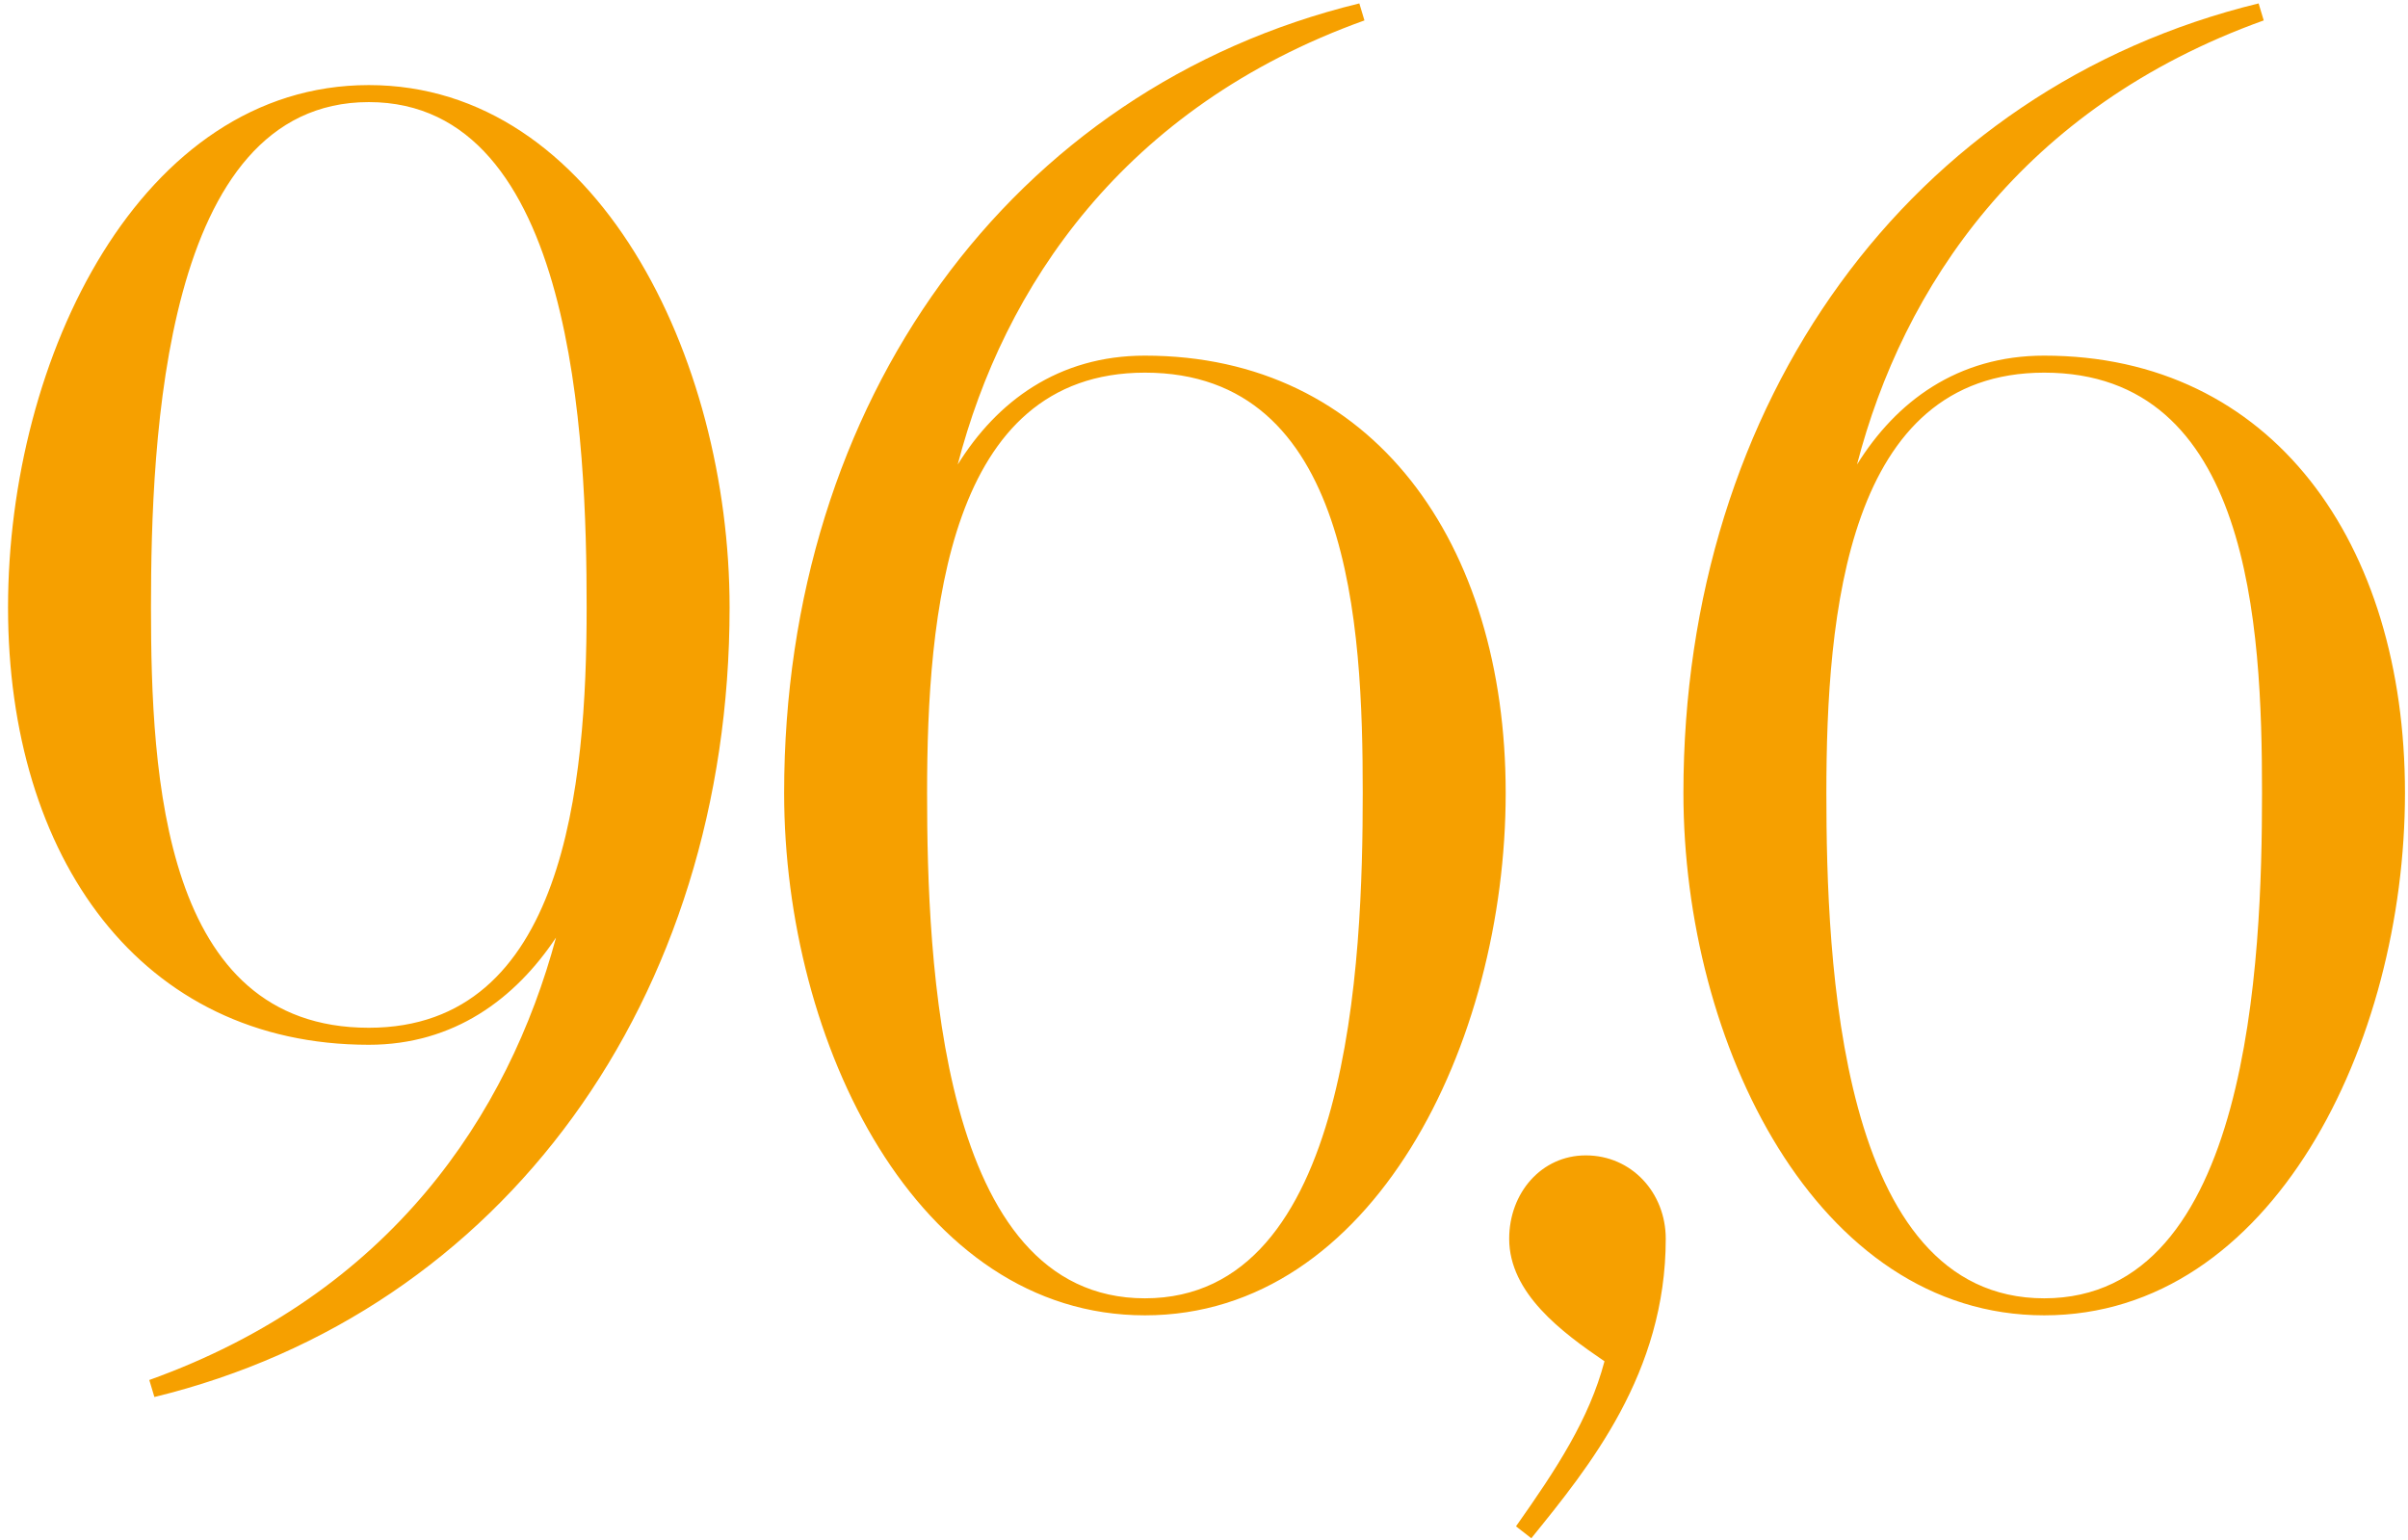 <svg width="283" height="181" viewBox="0 0 283 181" fill="none" xmlns="http://www.w3.org/2000/svg">
<path d="M17.545 162.2L18.145 164.2C59.145 154.2 85.745 117.4 85.745 71.4C85.745 42 70.145 10 43.345 10C16.545 10 0.945 42 0.945 71.4C0.945 100.8 16.545 122.8 43.345 122.8C53.345 122.8 60.545 117.4 65.345 110.2C59.745 131 45.945 152 17.545 162.2ZM43.345 120.8C19.145 120.8 17.745 91.2 17.745 71.4C17.745 51.8 19.145 12 43.345 12C67.545 12 68.945 51.8 68.945 71.4C68.945 92.4 66.345 120.8 43.345 120.8ZM160.356 2.4L159.756 0.4C118.756 10.4 92.156 47.2 92.156 93.2C92.156 122.6 107.756 154.6 134.556 154.6C161.356 154.6 176.956 122.6 176.956 93.2C176.956 63.8 161.356 41.8 134.556 41.8C124.356 41.8 117.156 47.2 112.556 54.6C117.956 33.8 131.956 12.6 160.356 2.4ZM134.556 43.8C158.756 43.8 160.156 73.4 160.156 93.2C160.156 112.8 158.756 152.6 134.556 152.6C110.356 152.6 108.956 112.8 108.956 93.2C108.956 72.2 111.356 43.8 134.556 43.8ZM177.367 145.6C177.367 152 183.567 156.6 188.567 160C186.767 166.8 182.967 172.6 178.167 179.4L179.967 180.8C186.767 172.4 195.767 161.4 195.767 145.6C195.767 140.2 191.767 135.8 186.367 135.8C181.167 135.8 177.367 140.2 177.367 145.6ZM266.044 2.4L265.444 0.4C224.444 10.4 197.844 47.2 197.844 93.2C197.844 122.6 213.444 154.6 240.244 154.6C267.044 154.6 282.644 122.6 282.644 93.2C282.644 63.8 267.044 41.8 240.244 41.8C230.044 41.8 222.844 47.2 218.244 54.6C223.644 33.8 237.644 12.6 266.044 2.4ZM240.244 43.8C264.444 43.8 265.844 73.4 265.844 93.2C265.844 112.8 264.444 152.6 240.244 152.6C216.044 152.6 214.644 112.8 214.644 93.2C214.644 72.2 217.044 43.8 240.244 43.8Z" fill="#F6A000"/>
</svg>
